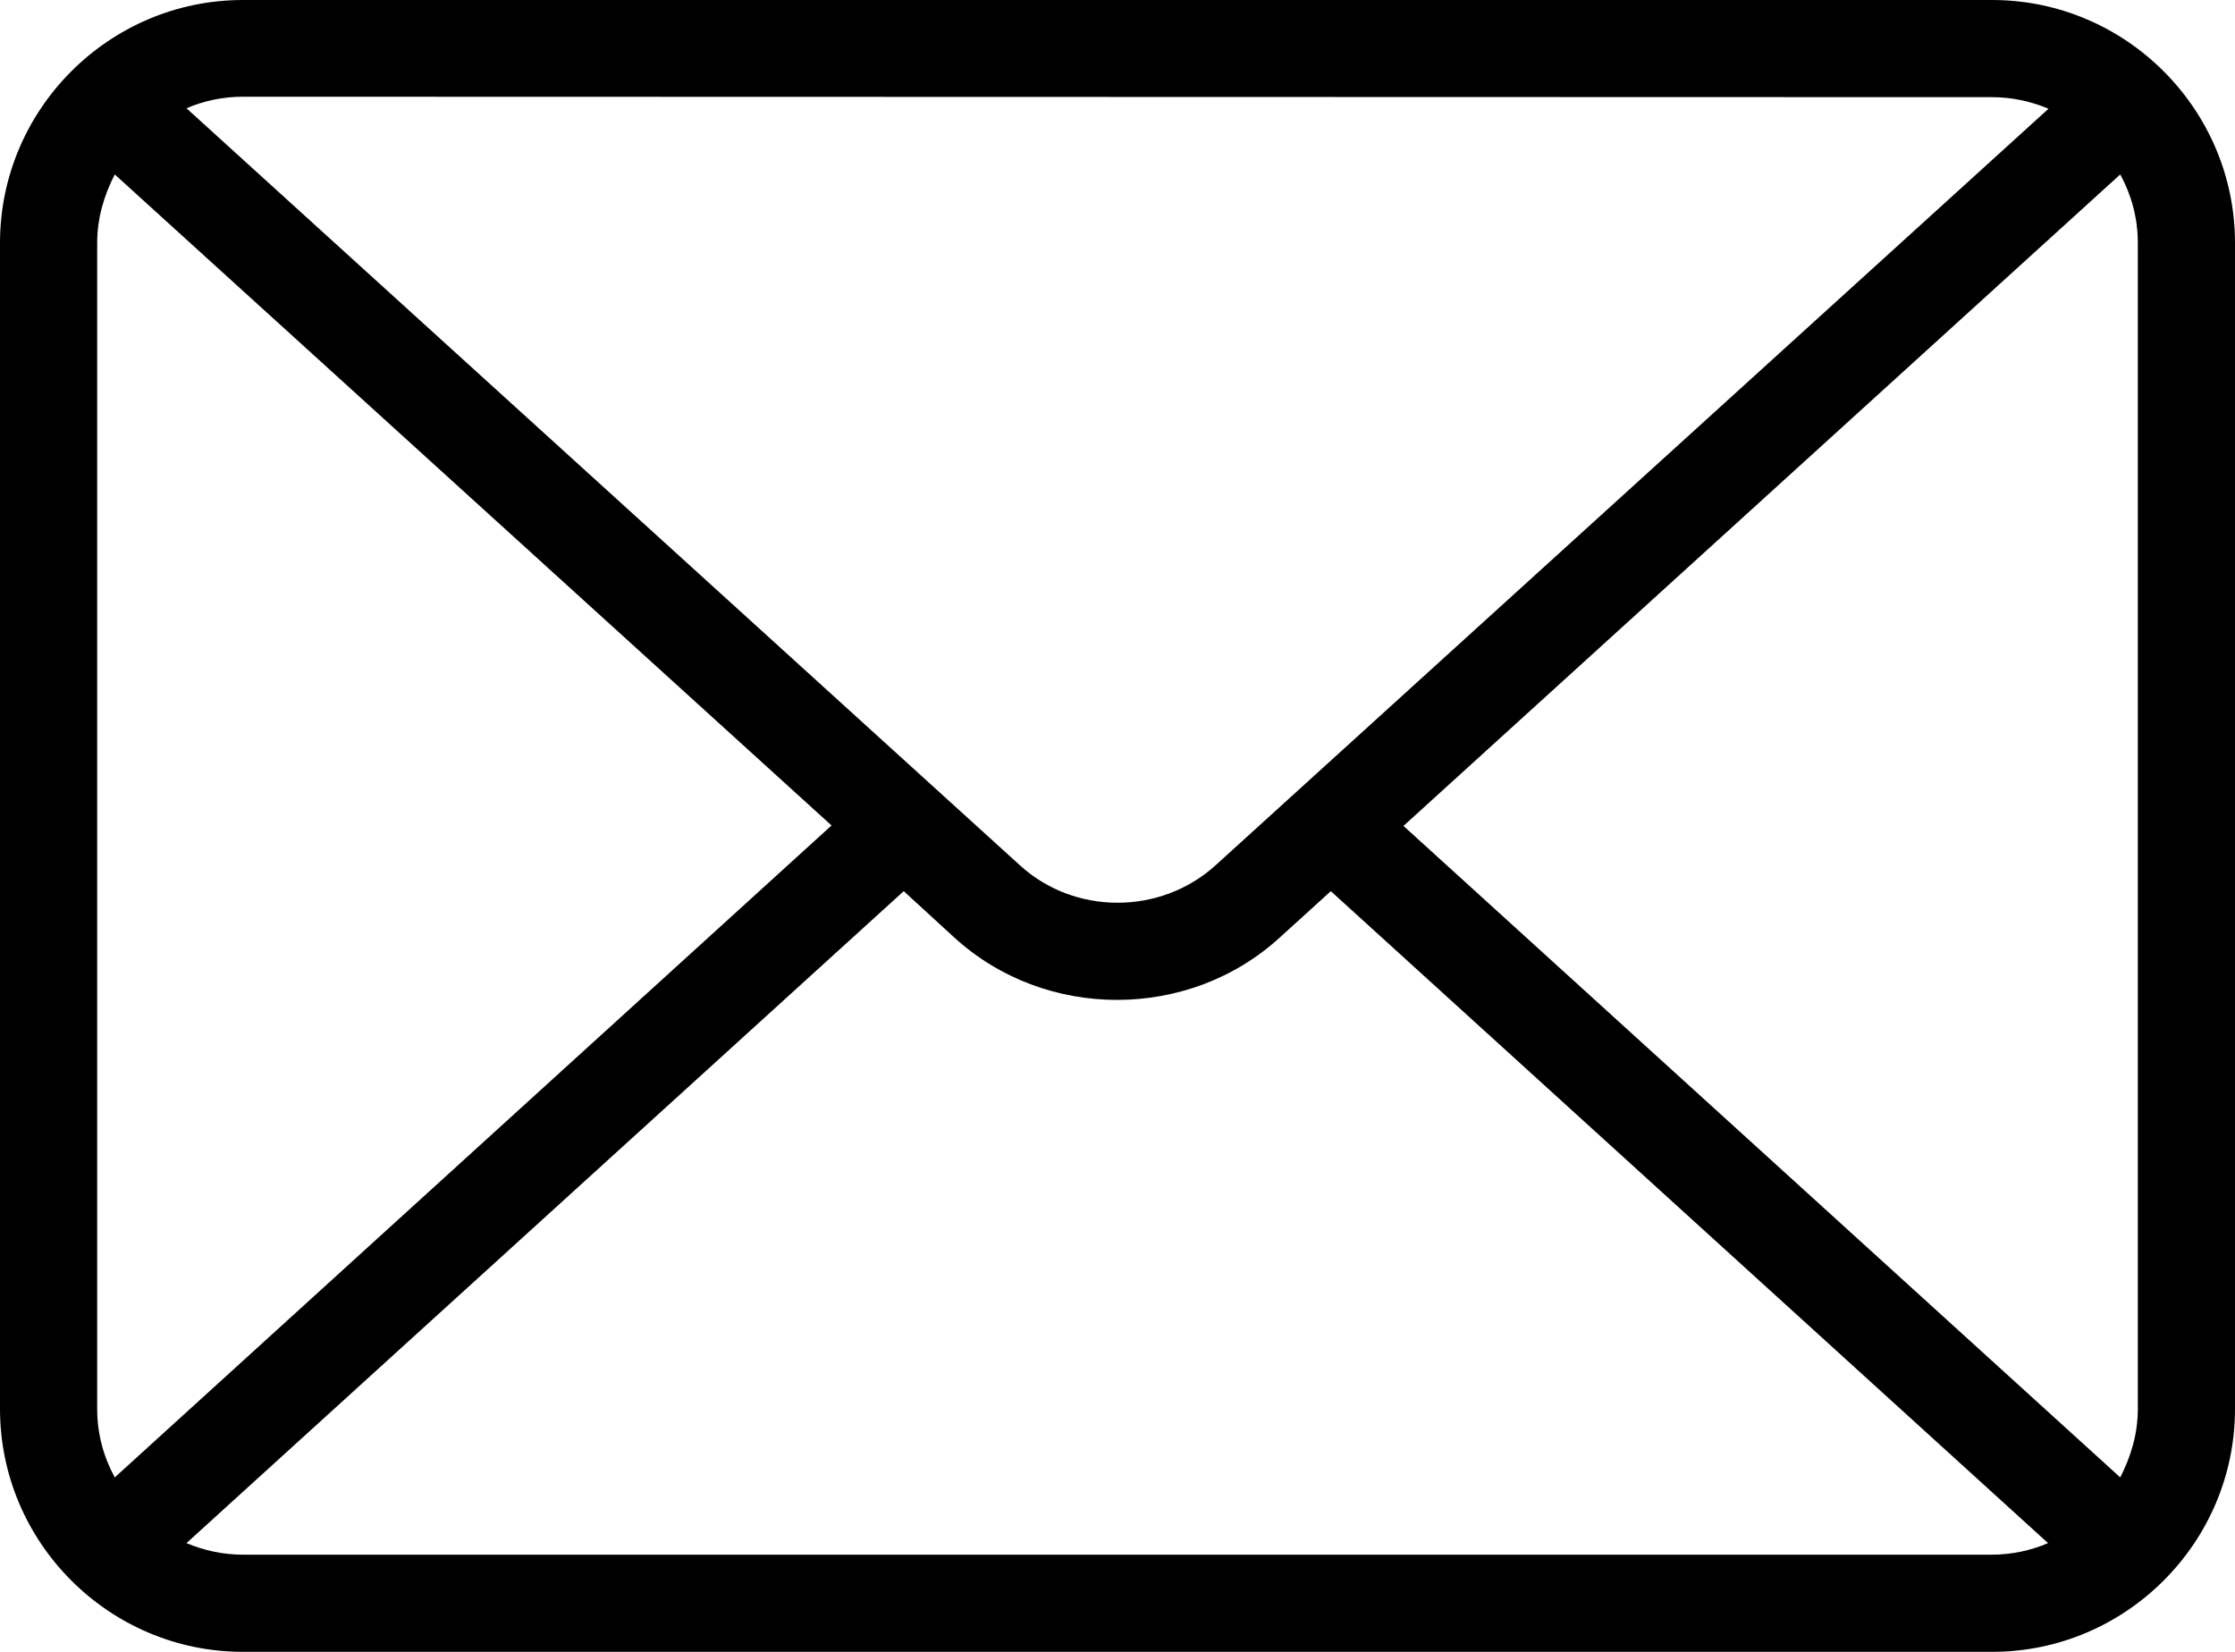 <?xml version="1.0" encoding="UTF-8"?><svg id="Layer_2" xmlns="http://www.w3.org/2000/svg" viewBox="0 0 483 357"><g id="Layer_1-2"><path d="M430.5,0H52.5C23.6,0,0,23.6,0,52.5v252c0,28.9,23.6,52.5,52.5,52.5H430.5c28.9,0,52.5-23.6,52.5-52.5V52.5c0-28.9-23.6-52.5-52.5-52.5Zm-127.2,178.5L458.2,37.7c2.4,4.4,3.8,9.4,3.8,14.8v252c0,5.4-1.5,10.3-3.8,14.8l-154.9-140.8h0ZM430.5,21c4.3,0,8.4,.9,12.2,2.5l-180,163.5c-11.9,10.8-30.5,10.8-42.3,0L40.3,23.4c3.7-1.6,7.9-2.5,12.2-2.5l378,.1ZM24.8,319.3c-2.4-4.4-3.8-9.4-3.8-14.8V52.5c0-5.4,1.5-10.3,3.8-14.8L179.7,178.4,24.8,319.3h0Zm27.7,16.7c-4.3,0-8.4-.9-12.2-2.5L195.3,192.6l10.8,9.9c9.9,9.1,22.6,13.6,35.3,13.6s25.4-4.5,35.3-13.6l10.9-9.9,155,140.9c-3.7,1.6-7.9,2.5-12.2,2.5H52.5Z"/></g></svg>